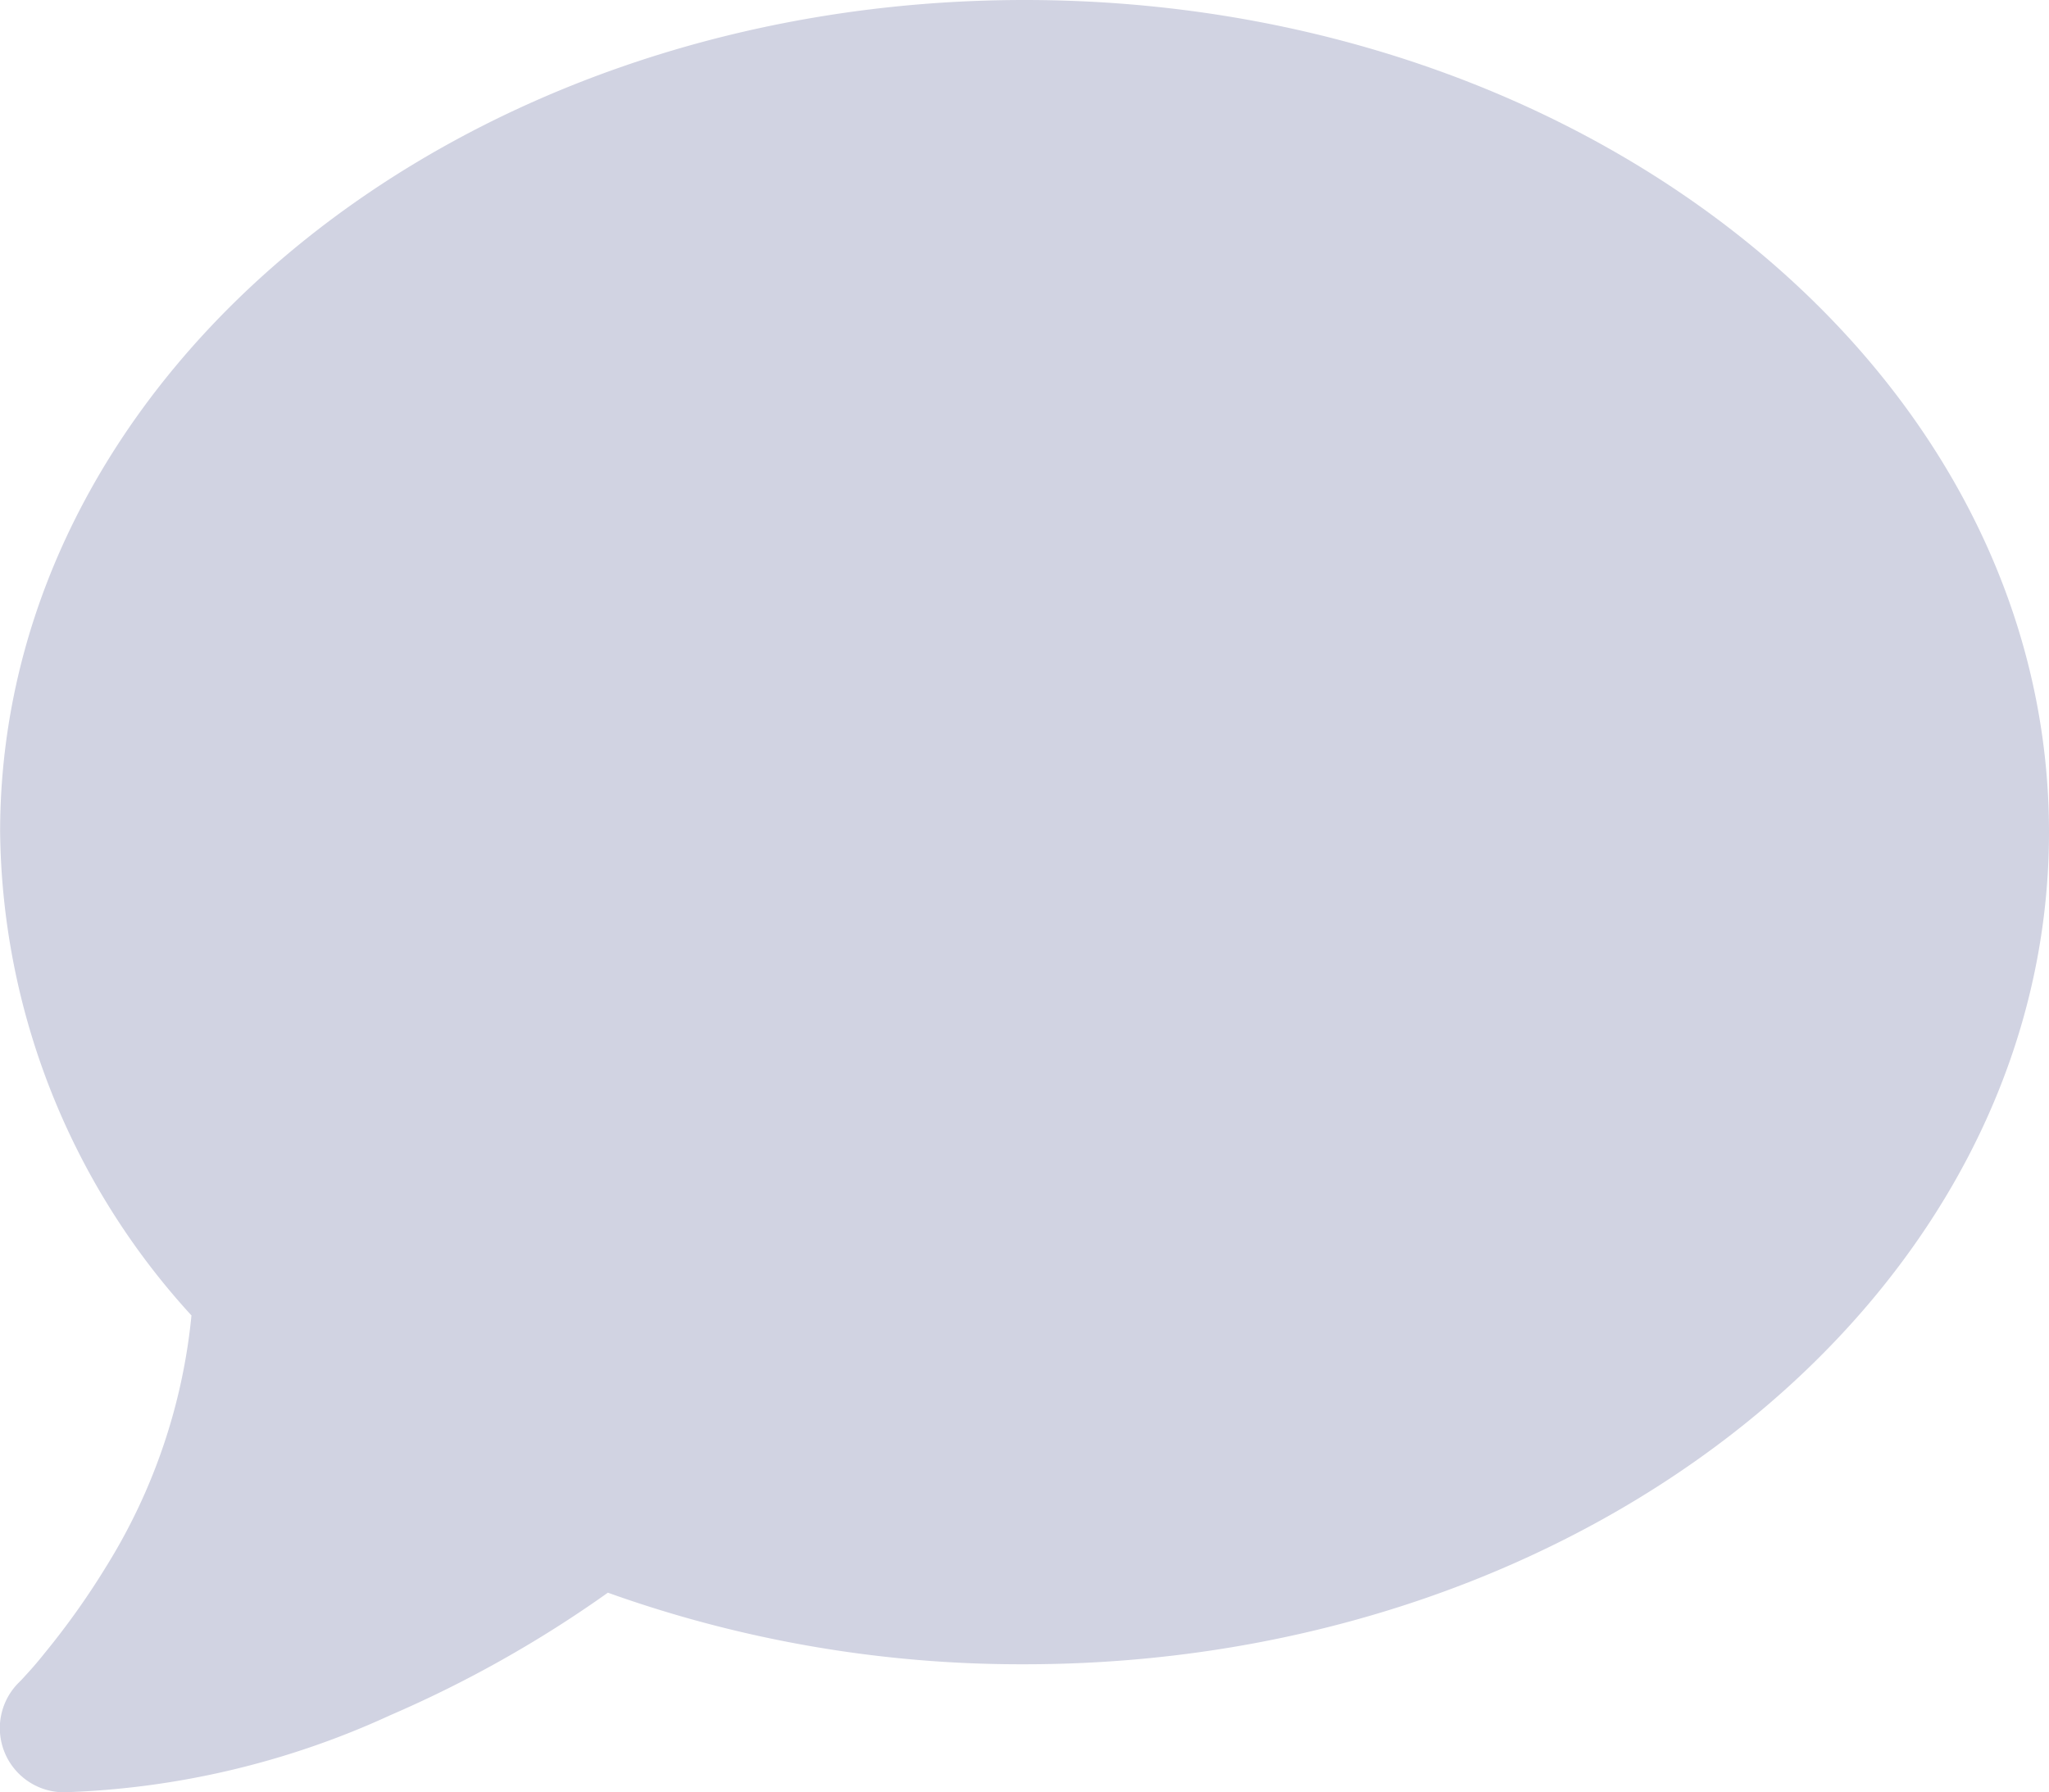 <svg xmlns="http://www.w3.org/2000/svg" width="18" height="15.749" viewBox="0 0 18 15.749">
  <path id="comment-solid" d="M17.97,39.312c0,4.039-4.029,7.312-9,7.312a10.764,10.764,0,0,1-3.66-.629A10.412,10.412,0,0,1,3.4,47.071a7.426,7.426,0,0,1-2.869.678.564.564,0,0,1-.4-.96h0l.011-.011c.011-.011.025-.025.046-.049.039-.042.1-.109.172-.2A6.773,6.773,0,0,0,.9,45.77a5.117,5.117,0,0,0,.752-2.211A6.391,6.391,0,0,1-.029,39.312C-.029,35.273,4,32,8.971,32S17.97,35.273,17.97,39.312Z" transform="translate(0.03 -32)" fill="#d1d3e2"/>
</svg>

